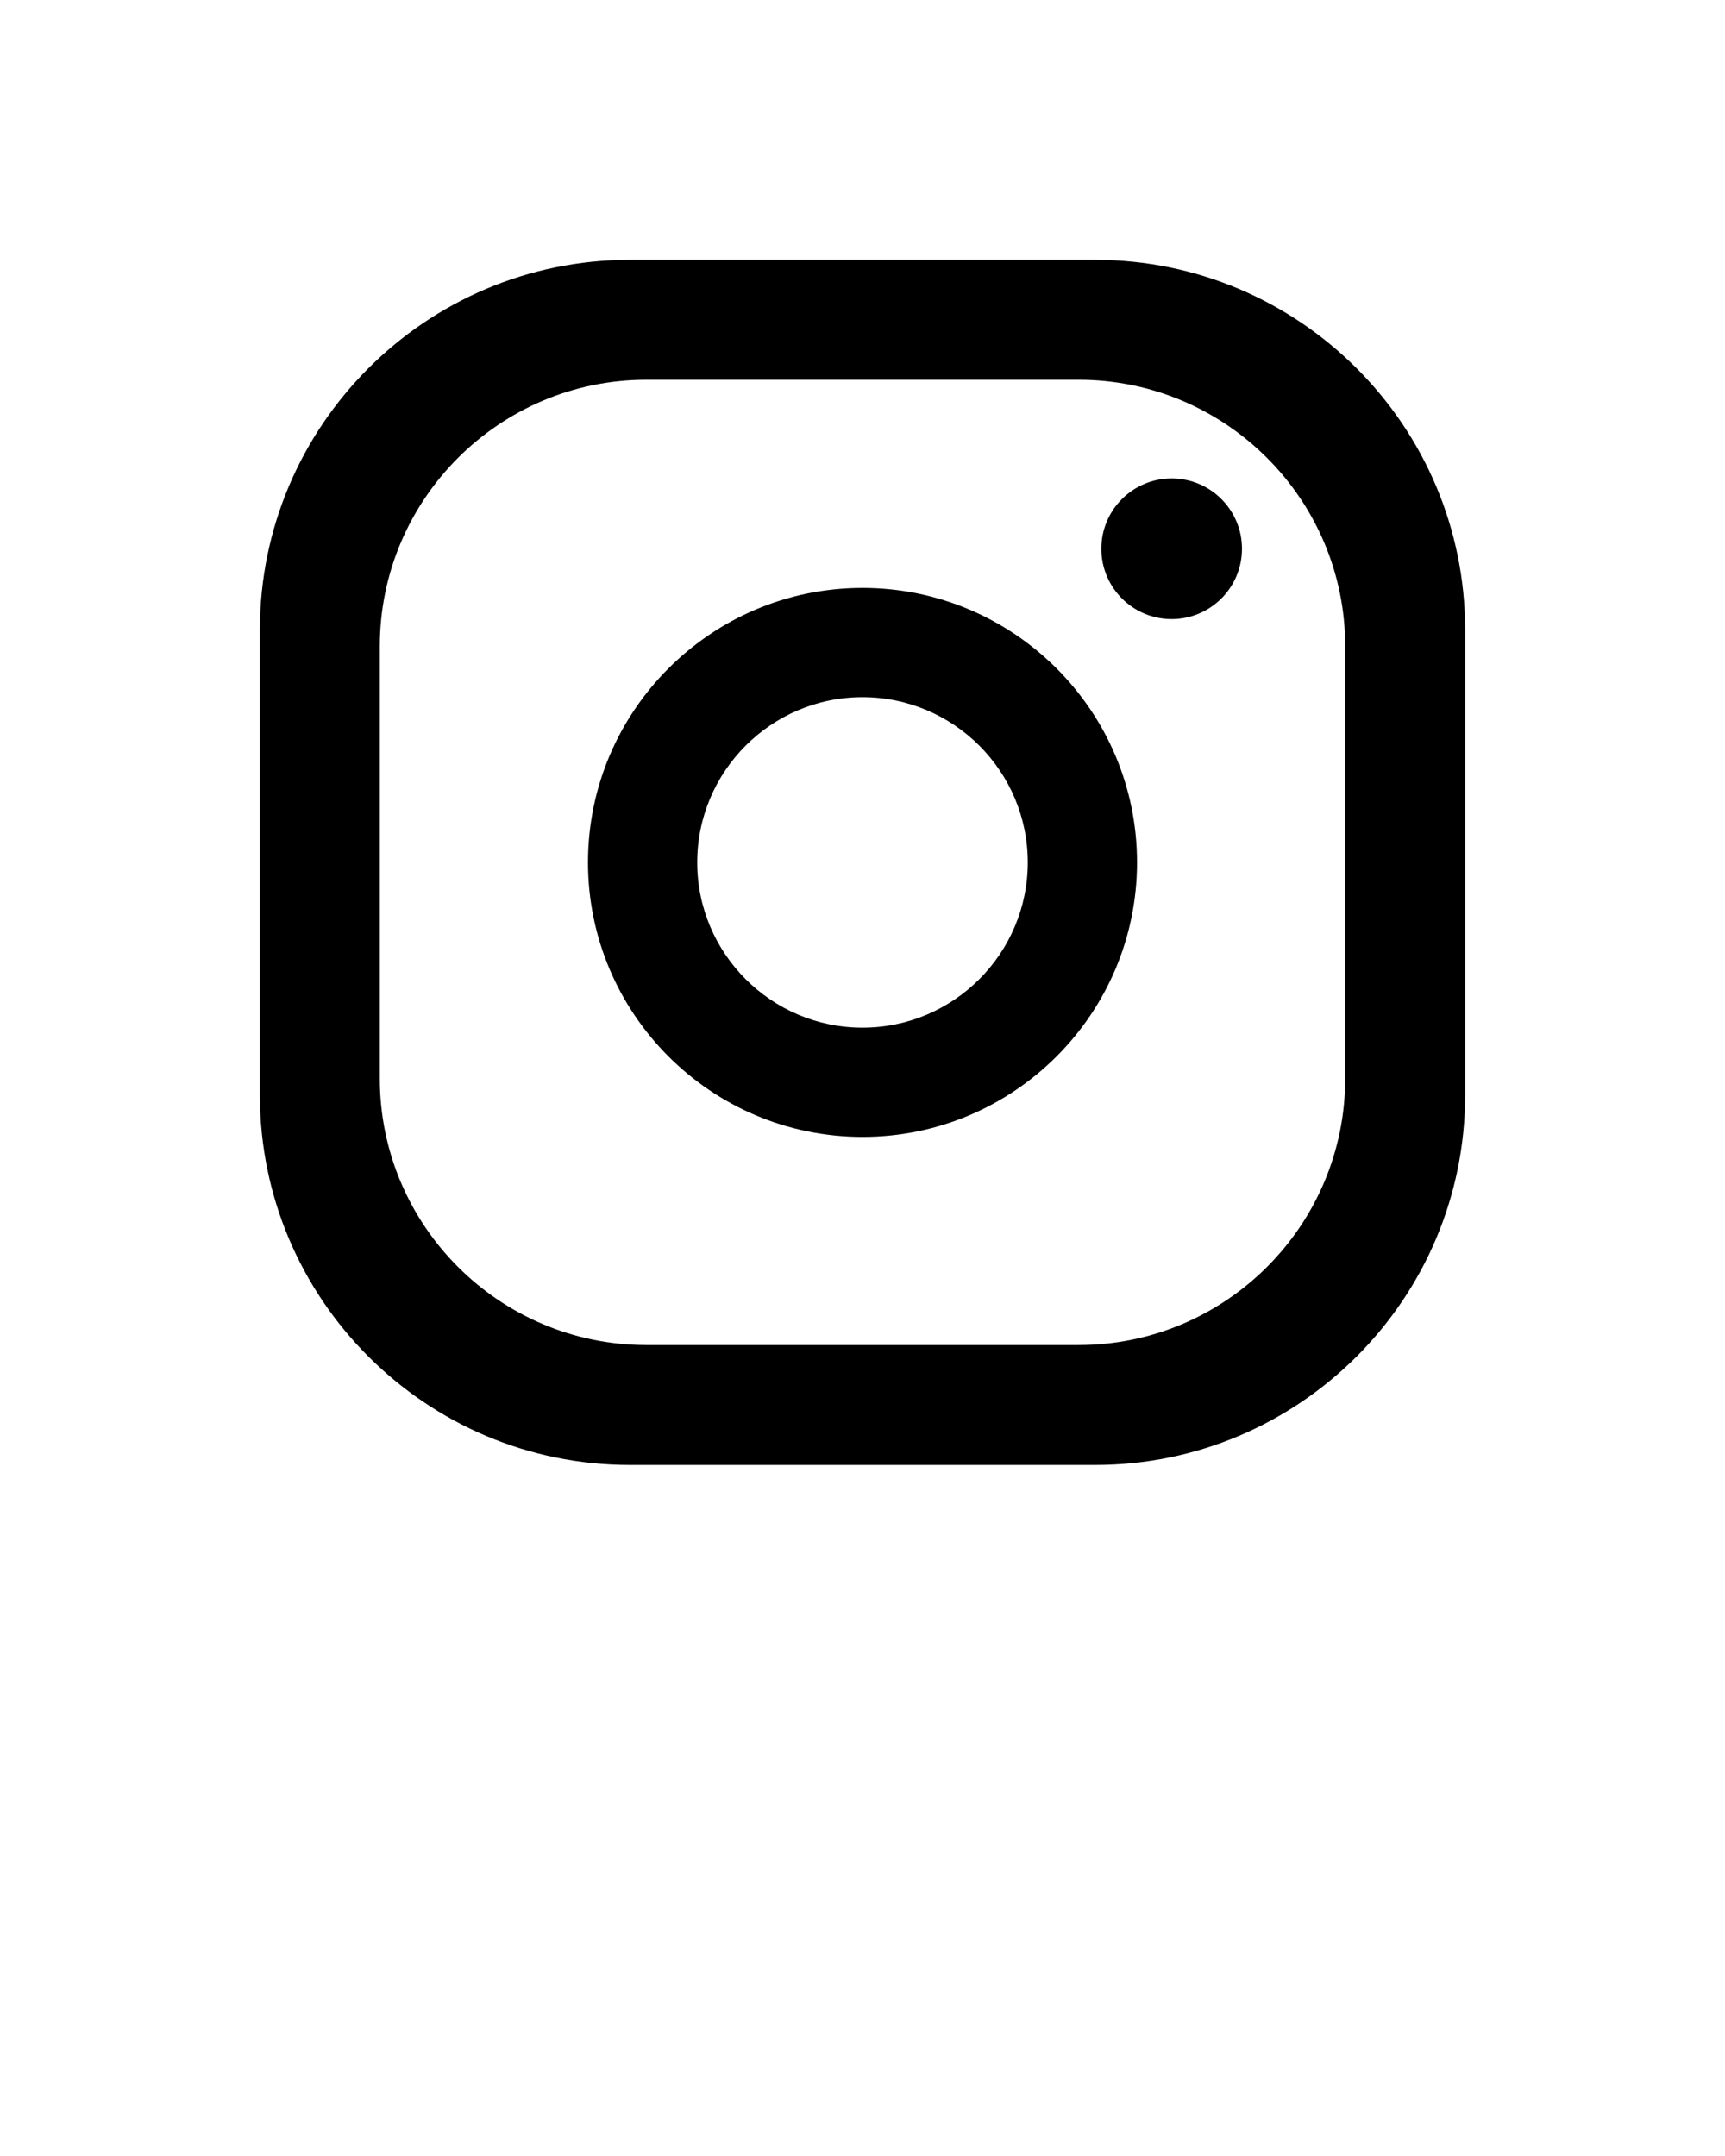 <svg xmlns="http://www.w3.org/2000/svg" data-name="Layer 2" viewBox="0 0 100 125" x="0px" y="0px"><path d="M15.065,36.514v26.973c0,11.827,9.622,21.449,21.449,21.449h26.973c11.827,0,21.449-9.622,21.449-21.449v-26.973c0-11.827-9.622-21.449-21.449-21.449h-26.973c-11.827,0-21.449,9.622-21.449,21.449Zm6.953,.956c0-8.52,6.932-15.452,15.452-15.452h25.061c8.52,0,15.452,6.932,15.452,15.452v25.061c0,8.52-6.932,15.452-15.452,15.452h-25.061c-8.52,0-15.452-6.932-15.452-15.452v-25.061Zm18.401,12.531c0,5.283,4.298,9.581,9.581,9.581s9.581-4.298,9.581-9.581c0-5.283-4.298-9.581-9.581-9.581s-9.581,4.298-9.581,9.581Zm-6.333,0c0-8.776,7.139-15.915,15.915-15.915s15.915,7.139,15.915,15.915c0,8.776-7.139,15.915-15.915,15.915-8.776,0-15.915-7.139-15.915-15.915Zm33.837-22.262c2.252,0,4.076,1.825,4.076,4.077,0,2.251-1.825,4.077-4.076,4.077-2.251,0-4.077-1.825-4.077-4.077,0-2.251,1.825-4.077,4.077-4.077Z" fill-rule="evenodd"/></svg>